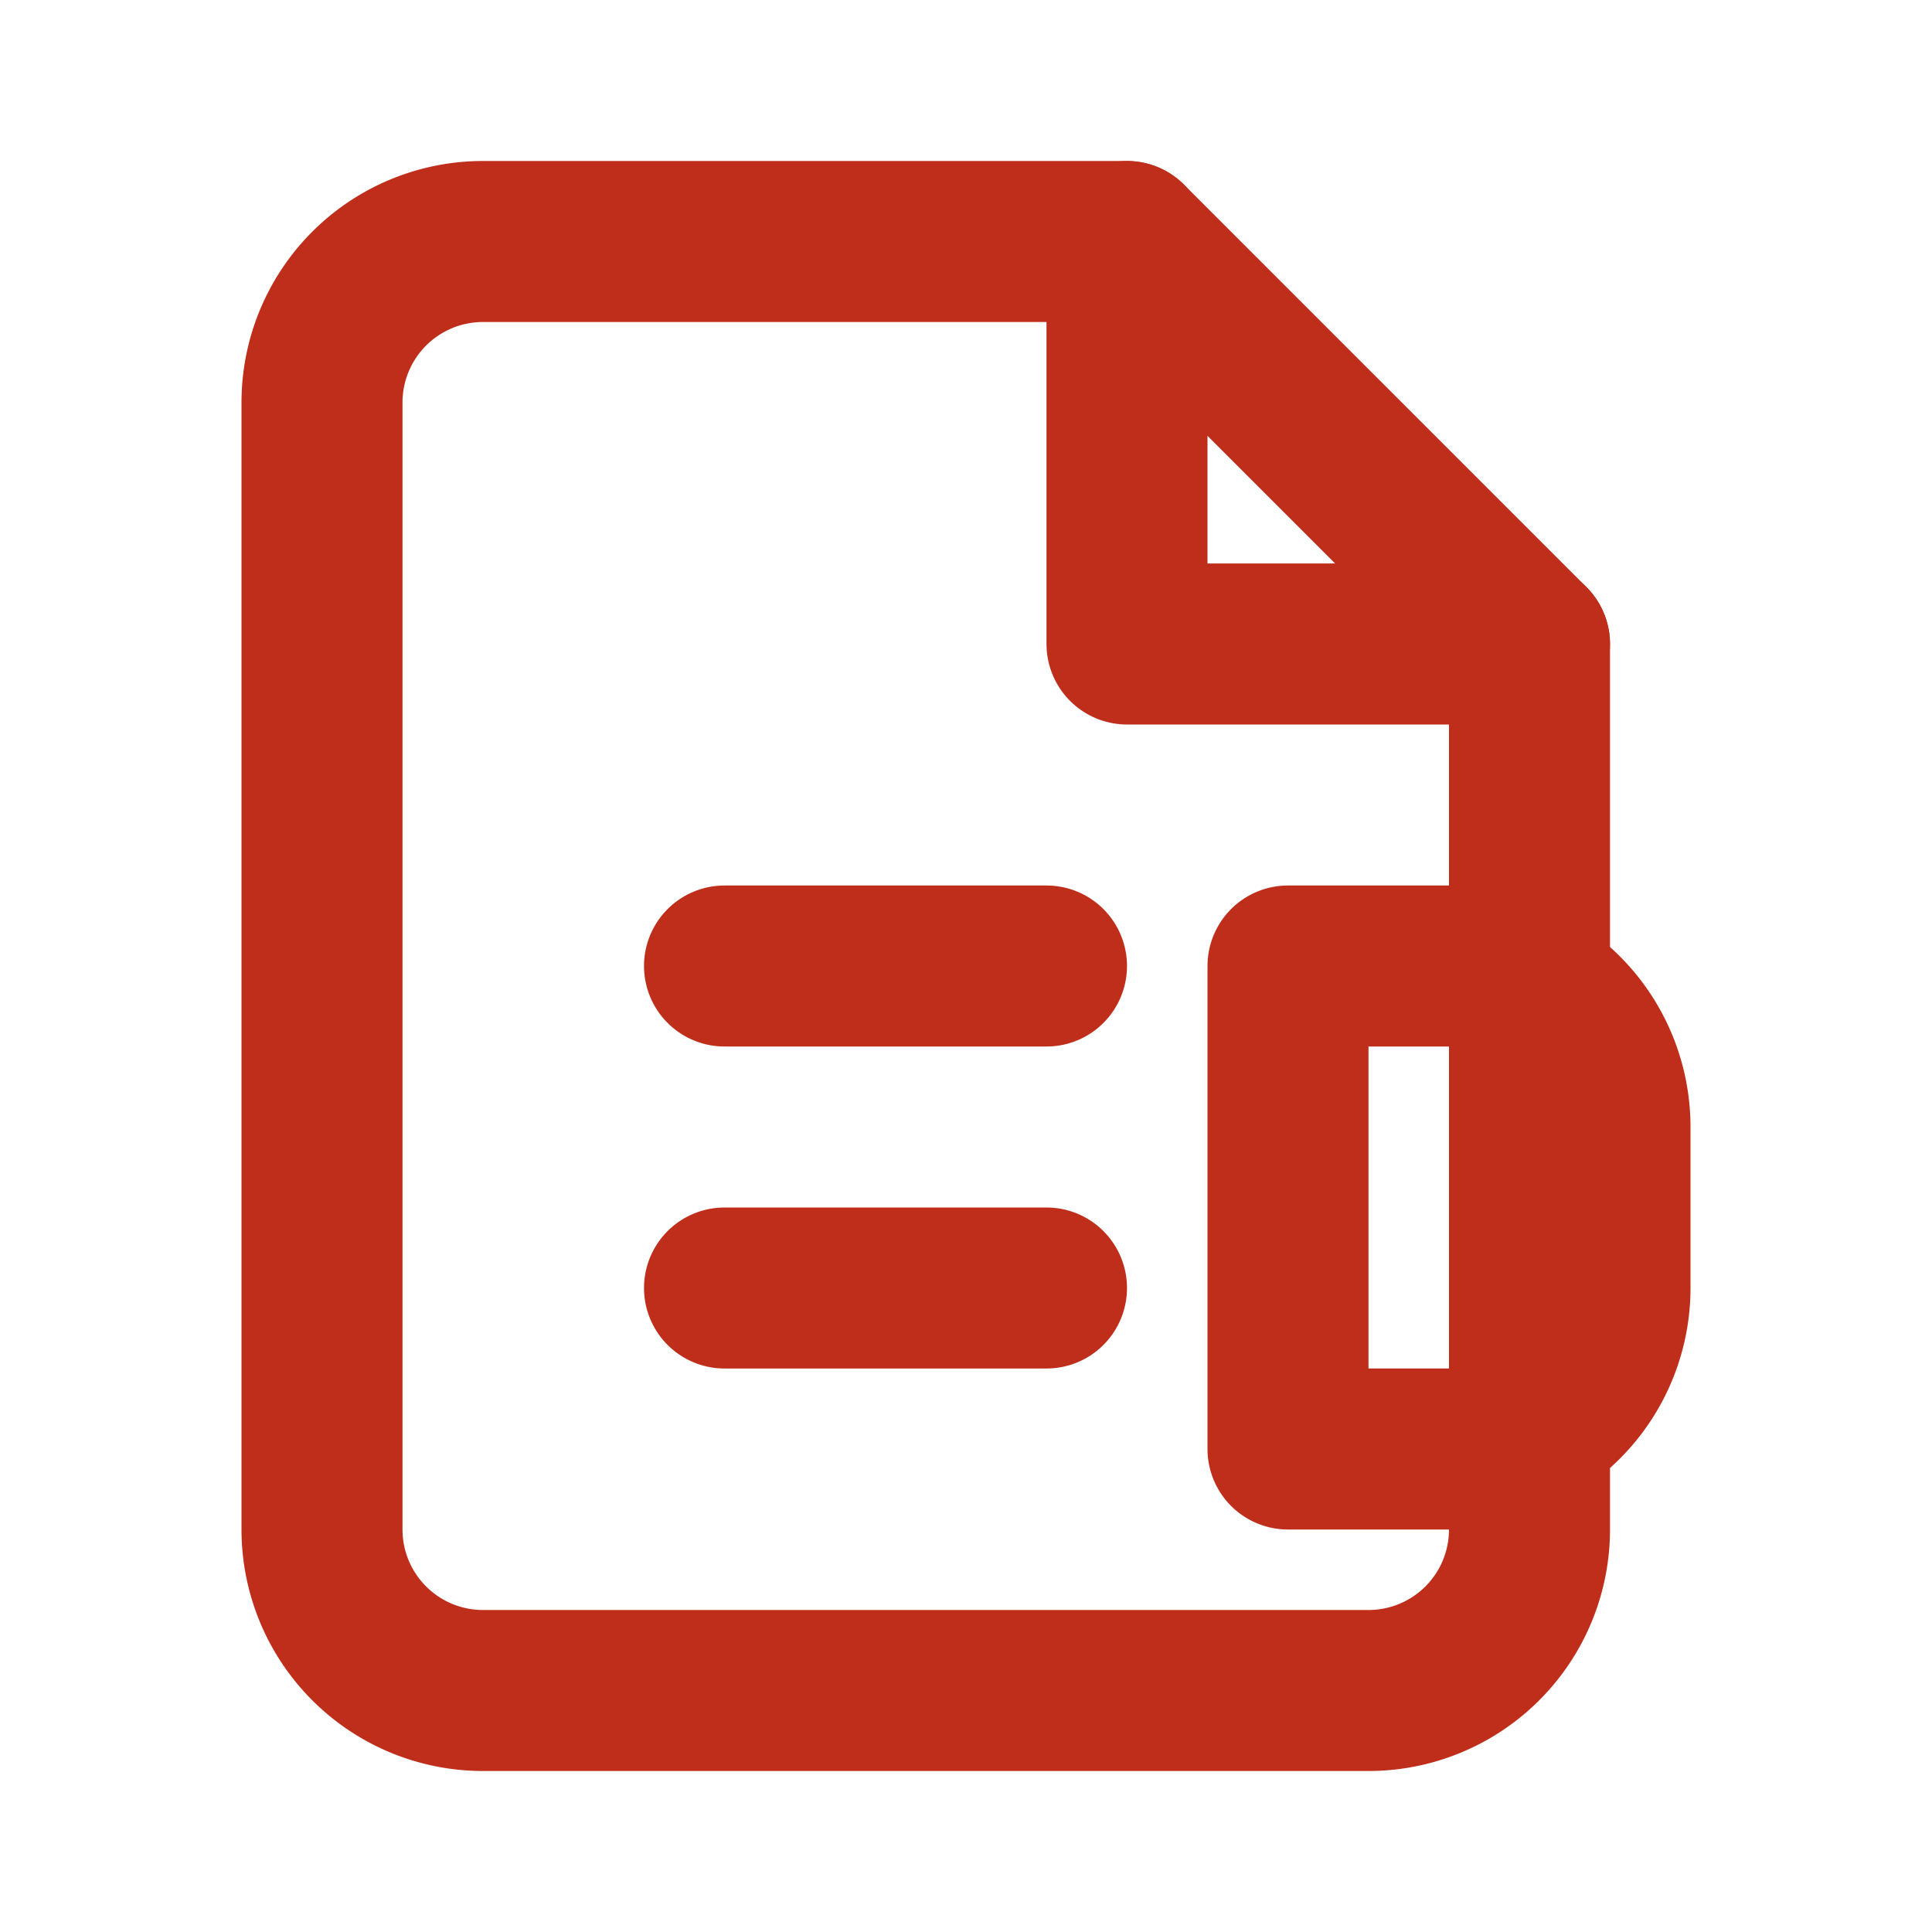 <svg width="24" height="24" viewBox="0 0 24 24" fill="none" stroke="#BF2E1A" stroke-width="2" xmlns="http://www.w3.org/2000/svg">
  <path d="M6 3h8l5 5v11a2 2 0 0 1-2 2H6a2 2 0 0 1-2-2V5a2 2 0 0 1 2-2z" stroke-linecap="round" stroke-linejoin="round"/>
  <path d="M14 3v5h5M9 12h4M9 16h4" stroke-linecap="round" stroke-linejoin="round"/>
  <path d="M16 12h2a2 2 0 0 1 2 2v2a2 2 0 0 1-2 2h-2v-6z" stroke-linecap="round" stroke-linejoin="round"/>
</svg>
